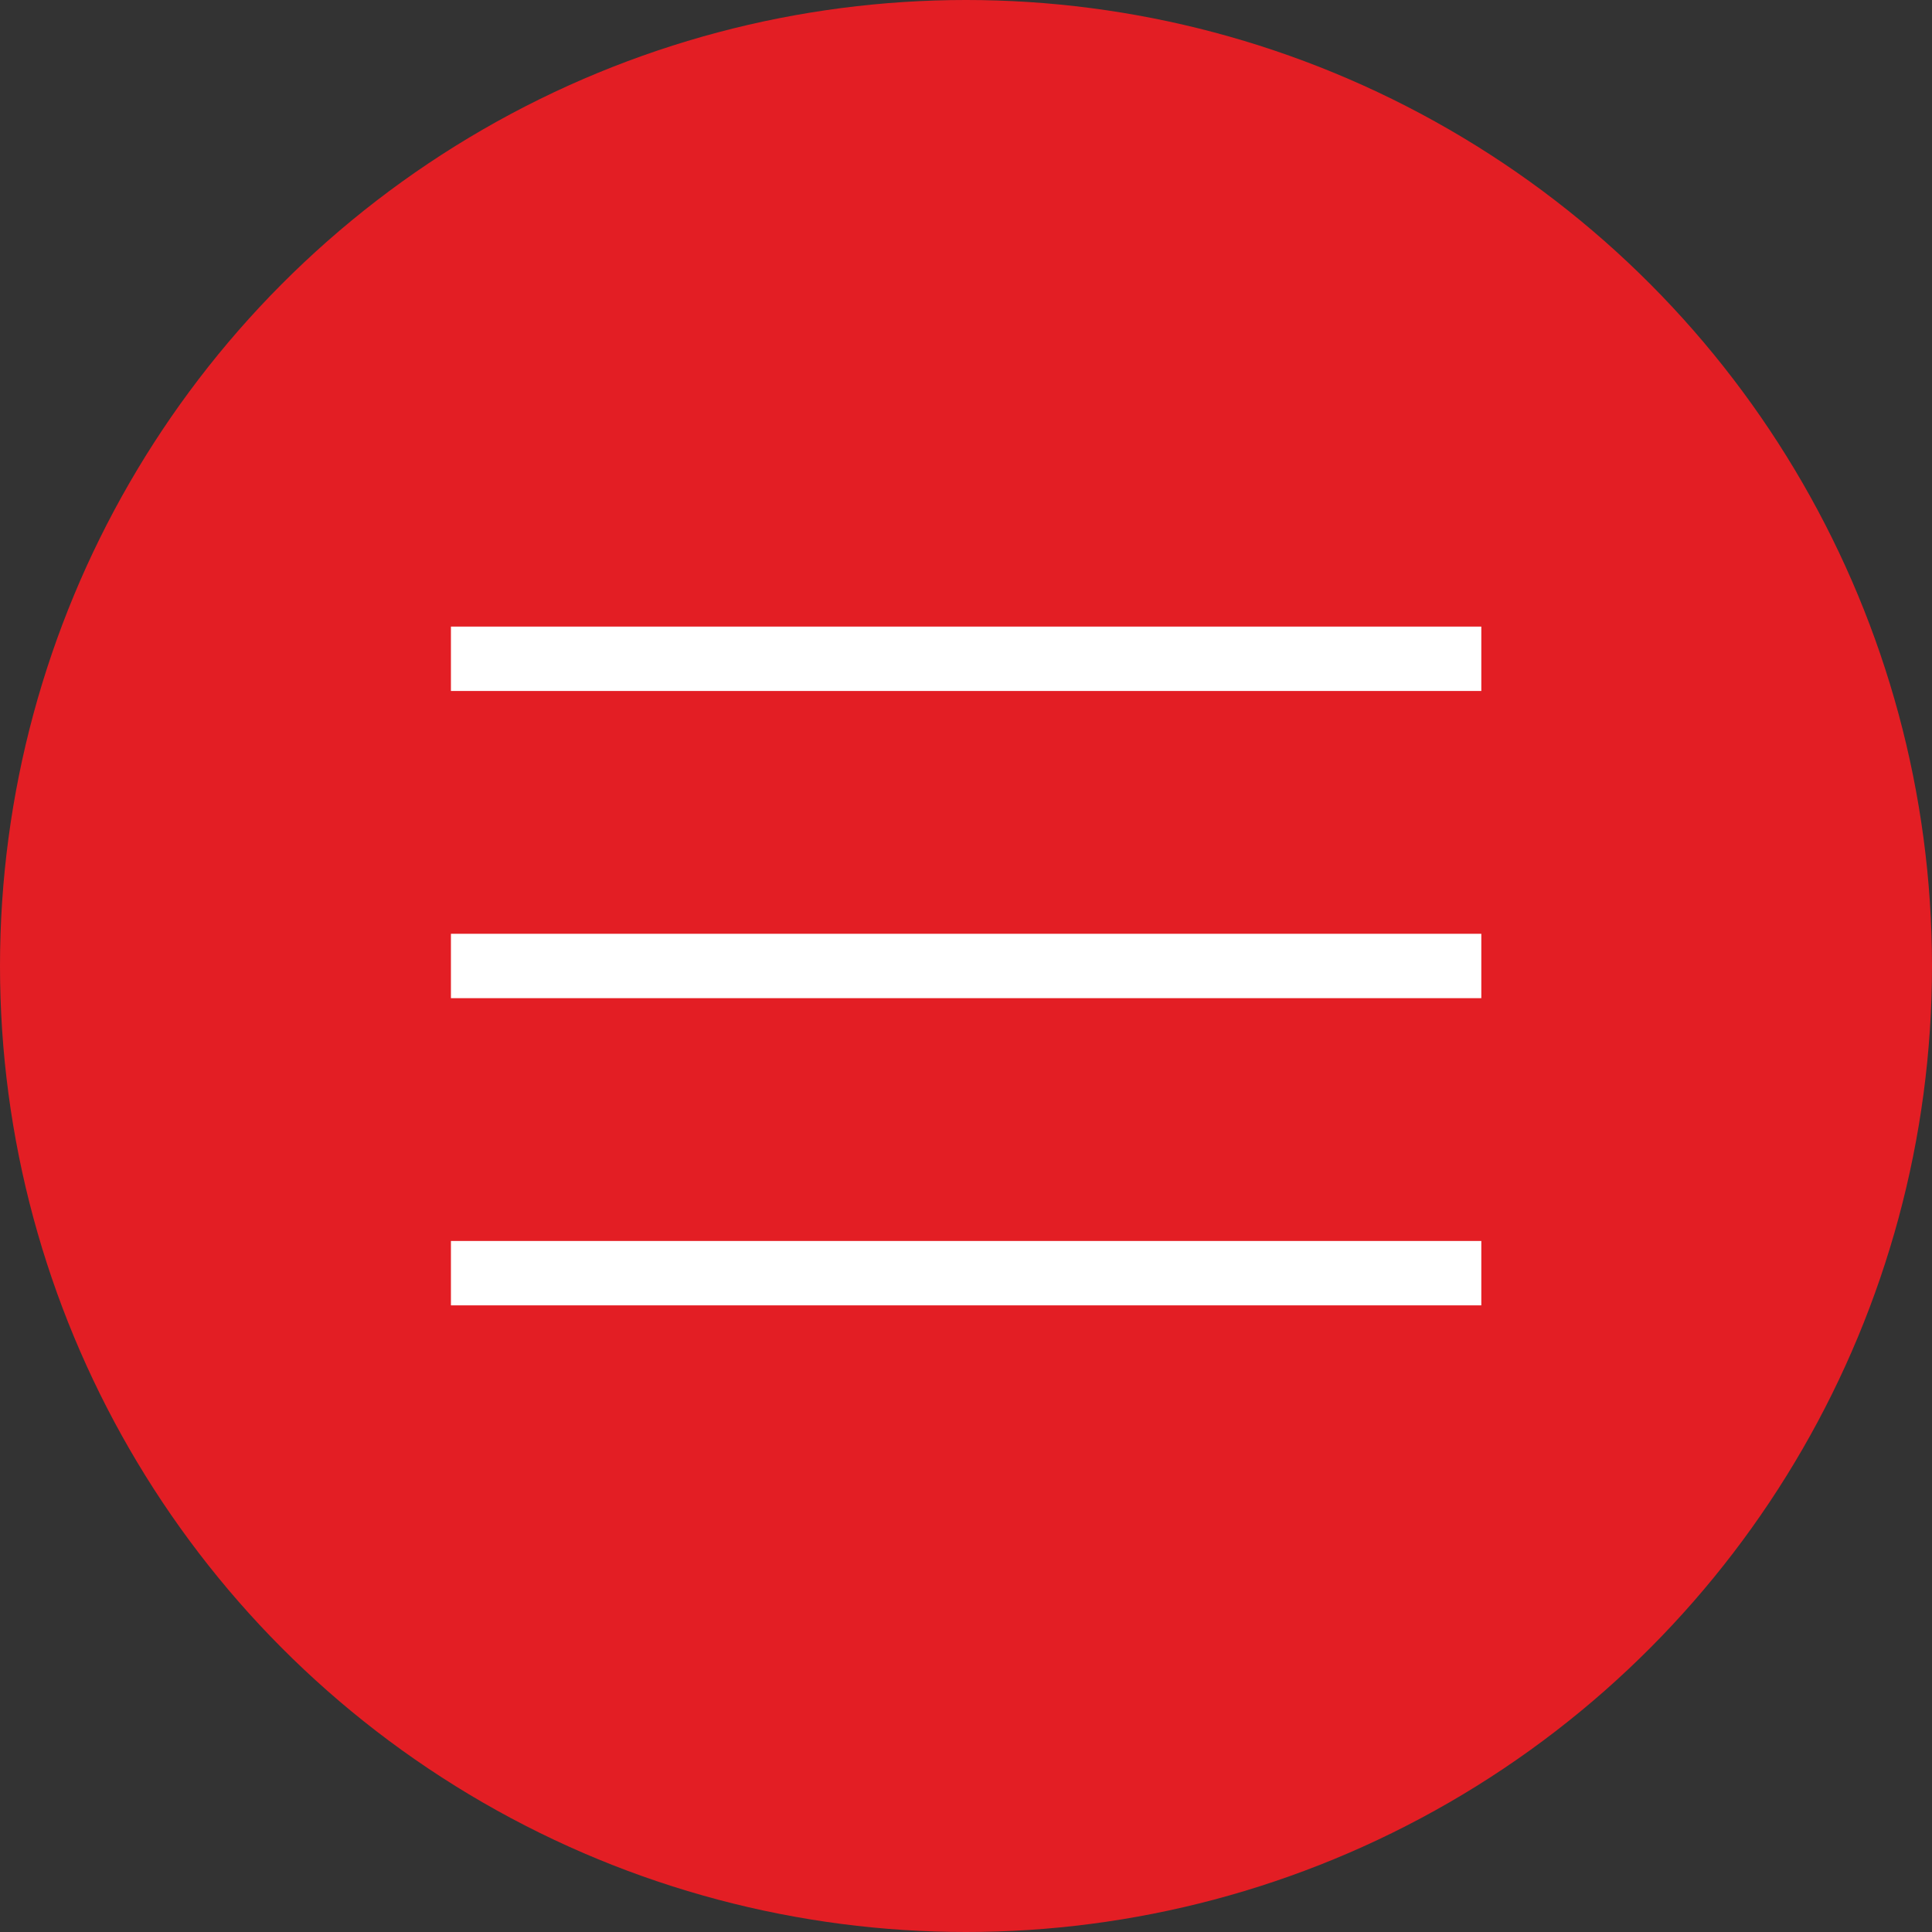 <?xml version="1.0" encoding="UTF-8"?> <svg xmlns="http://www.w3.org/2000/svg" width="40" height="40" viewBox="0 0 40 40" fill="none"><rect x="0" y="0" width="40" height="40" fill="#333333" stroke="none"/><circle cx="20" cy="20" r="20" fill="#E31E24"></circle><path d="M9.336 27.026V25.693H30.669V27.026H9.336ZM9.336 20.666V19.333H30.669V20.666H9.336ZM9.336 14.306V12.973H30.669V14.306H9.336Z" fill="white"></path></svg> 
